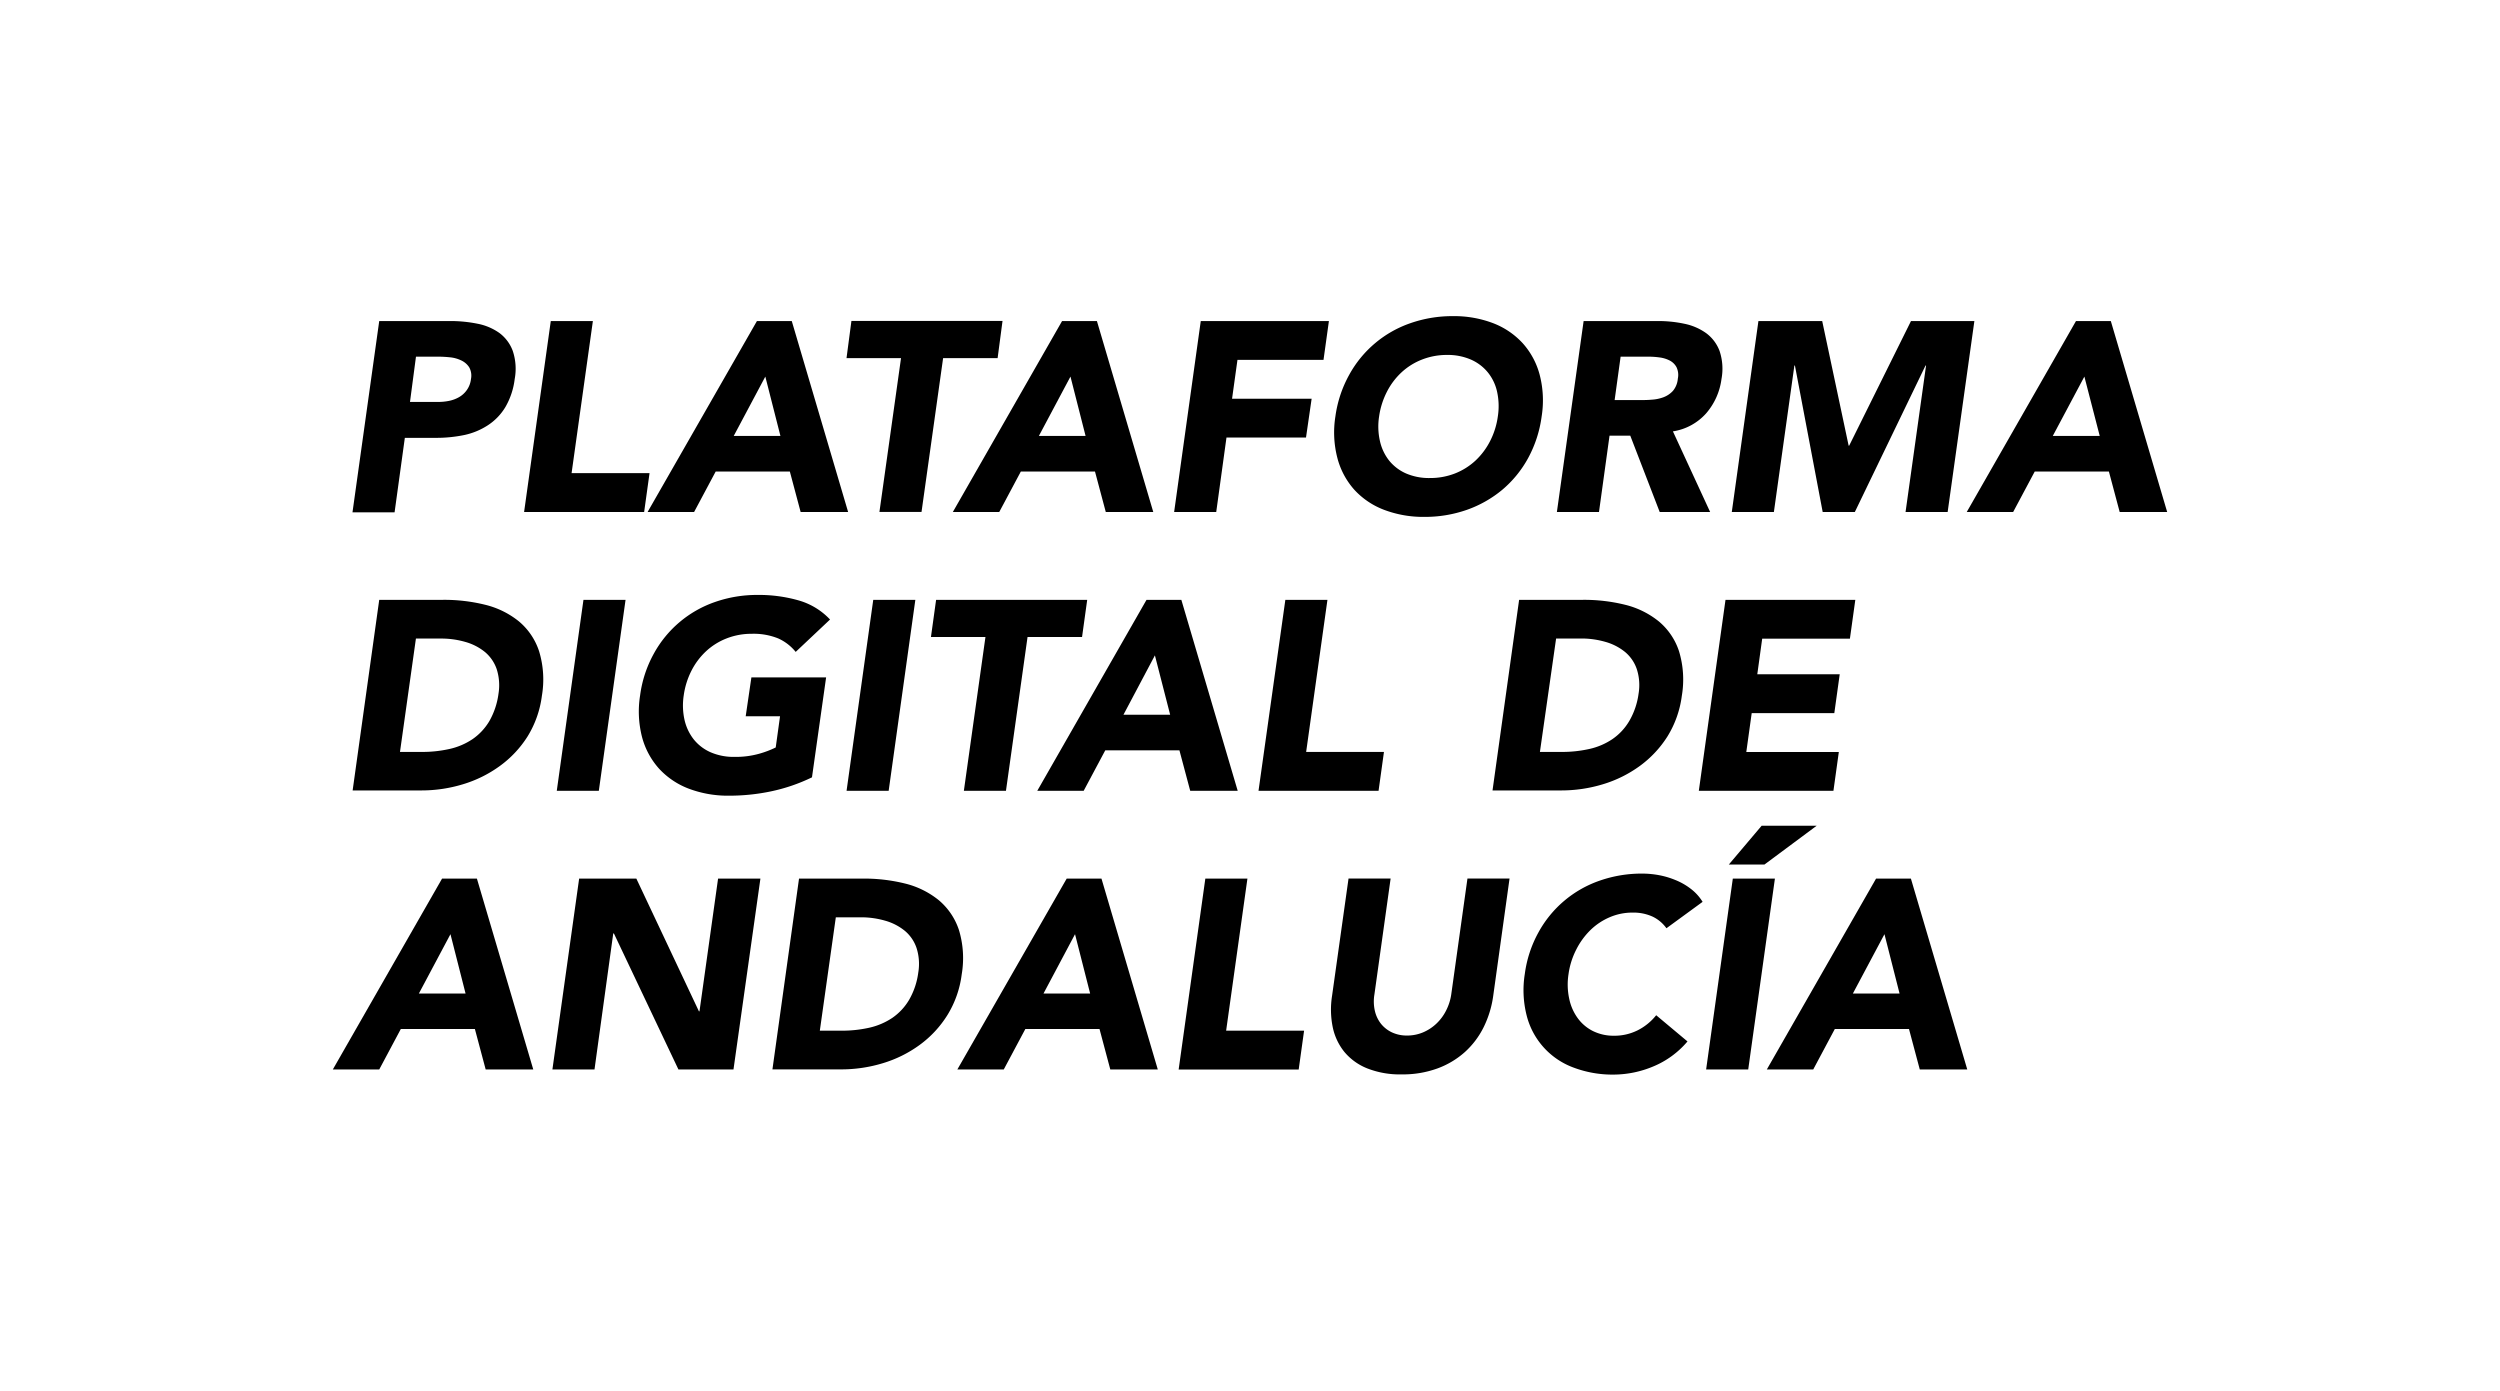 <?xml version="1.0" encoding="UTF-8"?>
<svg xmlns="http://www.w3.org/2000/svg" id="Capa_1" data-name="Capa 1" viewBox="0 0 509.59 283.46"><path d="M77.3,65.44H91.76A27.83,27.83,0,0,1,97.4,66a11.38,11.38,0,0,1,4.43,1.9,8,8,0,0,1,2.69,3.63,11.48,11.48,0,0,1,.39,5.75A14.9,14.9,0,0,1,103,83a11.48,11.48,0,0,1-3.55,3.68,14.2,14.2,0,0,1-4.84,2,28.24,28.24,0,0,1-5.8.57H82.52l-2.09,15.18H71.85Zm6.27,16.49h5.72a11.15,11.15,0,0,0,2.25-.22,6.82,6.82,0,0,0,2-.74,4.92,4.92,0,0,0,1.59-1.43A4.74,4.74,0,0,0,96,77.26a3.48,3.48,0,0,0-.36-2.39A3.85,3.85,0,0,0,94,73.46a6.77,6.77,0,0,0-2.31-.63,23.94,23.94,0,0,0-2.5-.13h-4.4Z"/><path d="M112.27,65.44h8.58l-4.34,31H132.4l-1.1,7.92H106.83Z"/><path d="M154.29,65.44h7.1l11.49,38.93H163.2L161,96.12H145.88l-4.4,8.25H132ZM156,76.76l-6.44,12.1h9.52Z"/><path d="M183.66,73H172.55l1-7.58h30.8l-1,7.58H192.24l-4.4,31.35h-8.58Z"/><path d="M216.49,65.44h7.1l11.49,38.93H225.4l-2.2-8.25H208.08l-4.4,8.25h-9.46Zm1.71,11.32-6.44,12.1h9.52Z"/><path d="M244.76,65.44h26.12l-1.1,7.91H252.24l-1.1,7.92h16.22l-1.15,7.92H250l-2.09,15.18h-8.58Z"/><path d="M272.2,84.9A24.22,24.22,0,0,1,275,76.43a22.65,22.65,0,0,1,12.51-10.56,25.92,25.92,0,0,1,8.63-1.43,22.28,22.28,0,0,1,8.2,1.43,15.92,15.92,0,0,1,6.05,4.1,15.57,15.57,0,0,1,3.46,6.46,20.74,20.74,0,0,1,.39,8.47,24.54,24.54,0,0,1-2.75,8.47,22.55,22.55,0,0,1-5.28,6.47,23.43,23.43,0,0,1-7.23,4.09,25.75,25.75,0,0,1-8.61,1.43,22.5,22.5,0,0,1-8.22-1.43,15.86,15.86,0,0,1-6.08-4.09,15.61,15.61,0,0,1-3.46-6.47A20.73,20.73,0,0,1,272.2,84.9Zm8.91,0a13.34,13.34,0,0,0,.17,5,9.85,9.85,0,0,0,1.89,4,9.18,9.18,0,0,0,3.44,2.61,11.81,11.81,0,0,0,4.84.93,13.9,13.9,0,0,0,5.12-.93,13.3,13.3,0,0,0,4.17-2.61,14.38,14.38,0,0,0,3-4,15.63,15.63,0,0,0,1.57-5,13.62,13.62,0,0,0-.14-5,9.49,9.49,0,0,0-1.9-4,9.22,9.22,0,0,0-3.46-2.61,11.8,11.8,0,0,0-4.84-.94,13.82,13.82,0,0,0-5.11.94,13.17,13.17,0,0,0-4.18,2.61,14.23,14.23,0,0,0-3,4A15.88,15.88,0,0,0,281.11,84.9Z"/><path d="M322.8,65.44h15.07a25.7,25.7,0,0,1,5.55.57,11.56,11.56,0,0,1,4.4,1.93,8,8,0,0,1,2.7,3.63,11.41,11.41,0,0,1,.38,5.69,13.31,13.31,0,0,1-3.13,7A11.38,11.38,0,0,1,341,87.93l7.59,16.44H338.31l-6-15.56h-4.23l-2.15,15.56h-8.58Zm6.32,16.11h5.06c.77,0,1.59,0,2.45-.08A8.25,8.25,0,0,0,339,81,5,5,0,0,0,341,79.68a4.42,4.42,0,0,0,1-2.48,3.66,3.66,0,0,0-.27-2.36,3.32,3.32,0,0,0-1.38-1.35,6.23,6.23,0,0,0-2.06-.63,16.94,16.94,0,0,0-2.34-.16h-5.61Z"/><path d="M358.43,65.44h13l5.39,25.4h.11l12.6-25.4h12.92L397,104.37h-8.58l4.18-29.86h-.11l-14.41,29.86h-6.55l-5.66-29.86h-.11l-4.18,29.86H353Z"/><path d="M423.16,65.44h7.1l11.49,38.93h-9.68l-2.2-8.25H414.75l-4.4,8.25h-9.46Zm1.71,11.32-6.44,12.1H428Z"/><path d="M77.3,122.27H90.17a34.55,34.55,0,0,1,8.71,1,17.54,17.54,0,0,1,6.88,3.38,13.34,13.34,0,0,1,4.12,6.08,19.74,19.74,0,0,1,.58,9.07,20.78,20.78,0,0,1-2.94,8.34,21.84,21.84,0,0,1-5.64,6,25,25,0,0,1-7.51,3.72,29,29,0,0,1-8.49,1.26h-14Zm4.23,31H86a25.26,25.26,0,0,0,5.61-.6,13.79,13.79,0,0,0,4.7-2A11.69,11.69,0,0,0,99.74,147a15.22,15.22,0,0,0,1.87-5.59,10.8,10.8,0,0,0-.36-5,7.9,7.9,0,0,0-2.39-3.5,11.1,11.1,0,0,0-4-2.06,17.72,17.72,0,0,0-5-.69H84.78Z"/><path d="M118.93,122.27h8.58l-5.45,38.93h-8.57Z"/><path d="M165.51,158.45a36.13,36.13,0,0,1-8.36,2.86,41.49,41.49,0,0,1-8.52.88,22.52,22.52,0,0,1-8.23-1.43,15.89,15.89,0,0,1-6.07-4.09,15.63,15.63,0,0,1-3.47-6.47,20.91,20.91,0,0,1-.38-8.47,24,24,0,0,1,2.78-8.47,22.65,22.65,0,0,1,12.51-10.56,25.92,25.92,0,0,1,8.63-1.43,29.42,29.42,0,0,1,8.44,1.13,14.09,14.09,0,0,1,6.35,3.88l-7,6.6a9.65,9.65,0,0,0-3.57-2.75,13.36,13.36,0,0,0-5.39-.94,13.87,13.87,0,0,0-5.12.94,13.17,13.17,0,0,0-4.18,2.61,14.23,14.23,0,0,0-3,4,15.86,15.86,0,0,0-1.56,5,13.56,13.56,0,0,0,.16,5,10,10,0,0,0,1.9,4,9.1,9.1,0,0,0,3.44,2.61,11.77,11.77,0,0,0,4.84.93,17.61,17.61,0,0,0,5-.63,19.59,19.59,0,0,0,3.41-1.29L159,146h-7l1.16-7.92h15.23Z"/><path d="M178,122.27h8.58l-5.44,38.93h-8.58Z"/><path d="M200.87,129.85H189.76l1.05-7.58h30.8l-1.05,7.58H209.45l-4.4,31.35h-8.58Z"/><path d="M233.7,122.27h7.1l11.49,38.93h-9.68l-2.2-8.25H225.29l-4.4,8.25h-9.46Zm1.71,11.32L229,145.69h9.52Z"/><path d="M262,122.27h8.58l-4.34,31H282.1L281,161.2H256.53Z"/><path d="M309.65,122.27h12.87a34.63,34.63,0,0,1,8.72,1,17.56,17.56,0,0,1,6.87,3.38,13.35,13.35,0,0,1,4.13,6.08,19.88,19.88,0,0,1,.58,9.07,20.79,20.79,0,0,1-2.95,8.34,22,22,0,0,1-5.63,6,25,25,0,0,1-7.51,3.72,29.12,29.12,0,0,1-8.5,1.26h-14Zm4.24,31h4.45a25.26,25.26,0,0,0,5.61-.6,13.71,13.71,0,0,0,4.7-2,11.58,11.58,0,0,0,3.44-3.68A15,15,0,0,0,334,141.4a10.54,10.54,0,0,0-.36-5,7.82,7.82,0,0,0-2.39-3.5,11.1,11.1,0,0,0-4-2.06,17.62,17.62,0,0,0-5-.69h-5.06Z"/><path d="M351.72,122.27h26.46l-1.1,7.91H359.2l-1,7.26H375l-1.1,7.92H357.06l-1.1,7.92h18.86l-1.1,7.92H346.28Z"/><path d="M90.11,179.09h7.1L108.7,218H99l-2.2-8.25H81.7L77.3,218H67.84Zm1.71,11.33-6.44,12.1H94.9Z"/><path d="M118.05,179.09h11.66l12.76,27.06h.11l3.79-27.06H155L149.51,218H138.29l-13.15-27.72H125L121.18,218H112.6Z"/><path d="M162.87,179.09h12.87a34.62,34.62,0,0,1,8.72,1,17.56,17.56,0,0,1,6.87,3.38,13.43,13.43,0,0,1,4.13,6.08,19.75,19.75,0,0,1,.57,9.07,20.68,20.68,0,0,1-2.94,8.33,21.74,21.74,0,0,1-5.64,6.05,24.83,24.83,0,0,1-7.5,3.72,29.12,29.12,0,0,1-8.5,1.26h-14Zm4.24,31h4.45a25.26,25.26,0,0,0,5.61-.6,13.9,13.9,0,0,0,4.7-2,11.62,11.62,0,0,0,3.44-3.69,15,15,0,0,0,1.87-5.58,10.59,10.59,0,0,0-.36-5,7.79,7.79,0,0,0-2.39-3.49,11.1,11.1,0,0,0-4-2.06,17.67,17.67,0,0,0-5-.69h-5.06Z"/><path d="M217.43,179.09h7.09L236,218h-9.68l-2.2-8.25H209l-4.4,8.25h-9.46Zm1.7,11.33-6.43,12.1h9.51Z"/><path d="M245.69,179.09h8.58l-4.34,31h15.89l-1.1,7.92H240.25Z"/><path d="M304.37,203a20.81,20.81,0,0,1-1.95,6.38,17,17,0,0,1-3.82,5.06,17.3,17.3,0,0,1-5.61,3.35,20.55,20.55,0,0,1-7.26,1.21,18.09,18.09,0,0,1-7-1.21,11.69,11.69,0,0,1-4.68-3.35,11.81,11.81,0,0,1-2.39-5.06,18,18,0,0,1-.14-6.38l3.36-23.93h8.58l-3.3,23.6a8.68,8.68,0,0,0,.08,3.35,6.61,6.61,0,0,0,1.26,2.67,6.32,6.32,0,0,0,2.26,1.76,7.11,7.11,0,0,0,3.05.63,8.29,8.29,0,0,0,3.22-.63,9.14,9.14,0,0,0,2.72-1.76,9.57,9.57,0,0,0,2-2.67,10.61,10.61,0,0,0,1.07-3.35l3.3-23.6h8.58Z"/><path d="M339.68,189.21a7.36,7.36,0,0,0-2.8-2.36,9.41,9.41,0,0,0-4.13-.83,11.6,11.6,0,0,0-4.62.94,12.85,12.85,0,0,0-3.93,2.61,15,15,0,0,0-2.91,4,15.62,15.62,0,0,0-1.57,5,13.73,13.73,0,0,0,.14,5,10.23,10.23,0,0,0,1.76,4,8.56,8.56,0,0,0,3.13,2.62,9.46,9.46,0,0,0,4.21.93,10.59,10.59,0,0,0,4.84-1.1,11.33,11.33,0,0,0,3.79-3.08l6.38,5.34a18.28,18.28,0,0,1-7,5.11,21,21,0,0,1-8,1.65,22.42,22.42,0,0,1-8.22-1.43A15.28,15.28,0,0,1,311.19,207a20.91,20.91,0,0,1-.38-8.47,24,24,0,0,1,2.78-8.47,22.65,22.65,0,0,1,12.51-10.56,25.92,25.92,0,0,1,8.63-1.43,18.81,18.81,0,0,1,3.38.31,16.78,16.78,0,0,1,3.39,1,13.09,13.09,0,0,1,3.1,1.76,9.7,9.7,0,0,1,2.45,2.69Z"/><path d="M353.21,179.09h8.58L356.35,218h-8.58Zm5.88-10.78h11.22l-10.66,7.92h-7.26Z"/><path d="M382.41,179.09h7.1L401,218h-9.68l-2.2-8.25H374L369.6,218h-9.46Zm1.71,11.33-6.44,12.1h9.52Z"/></svg>